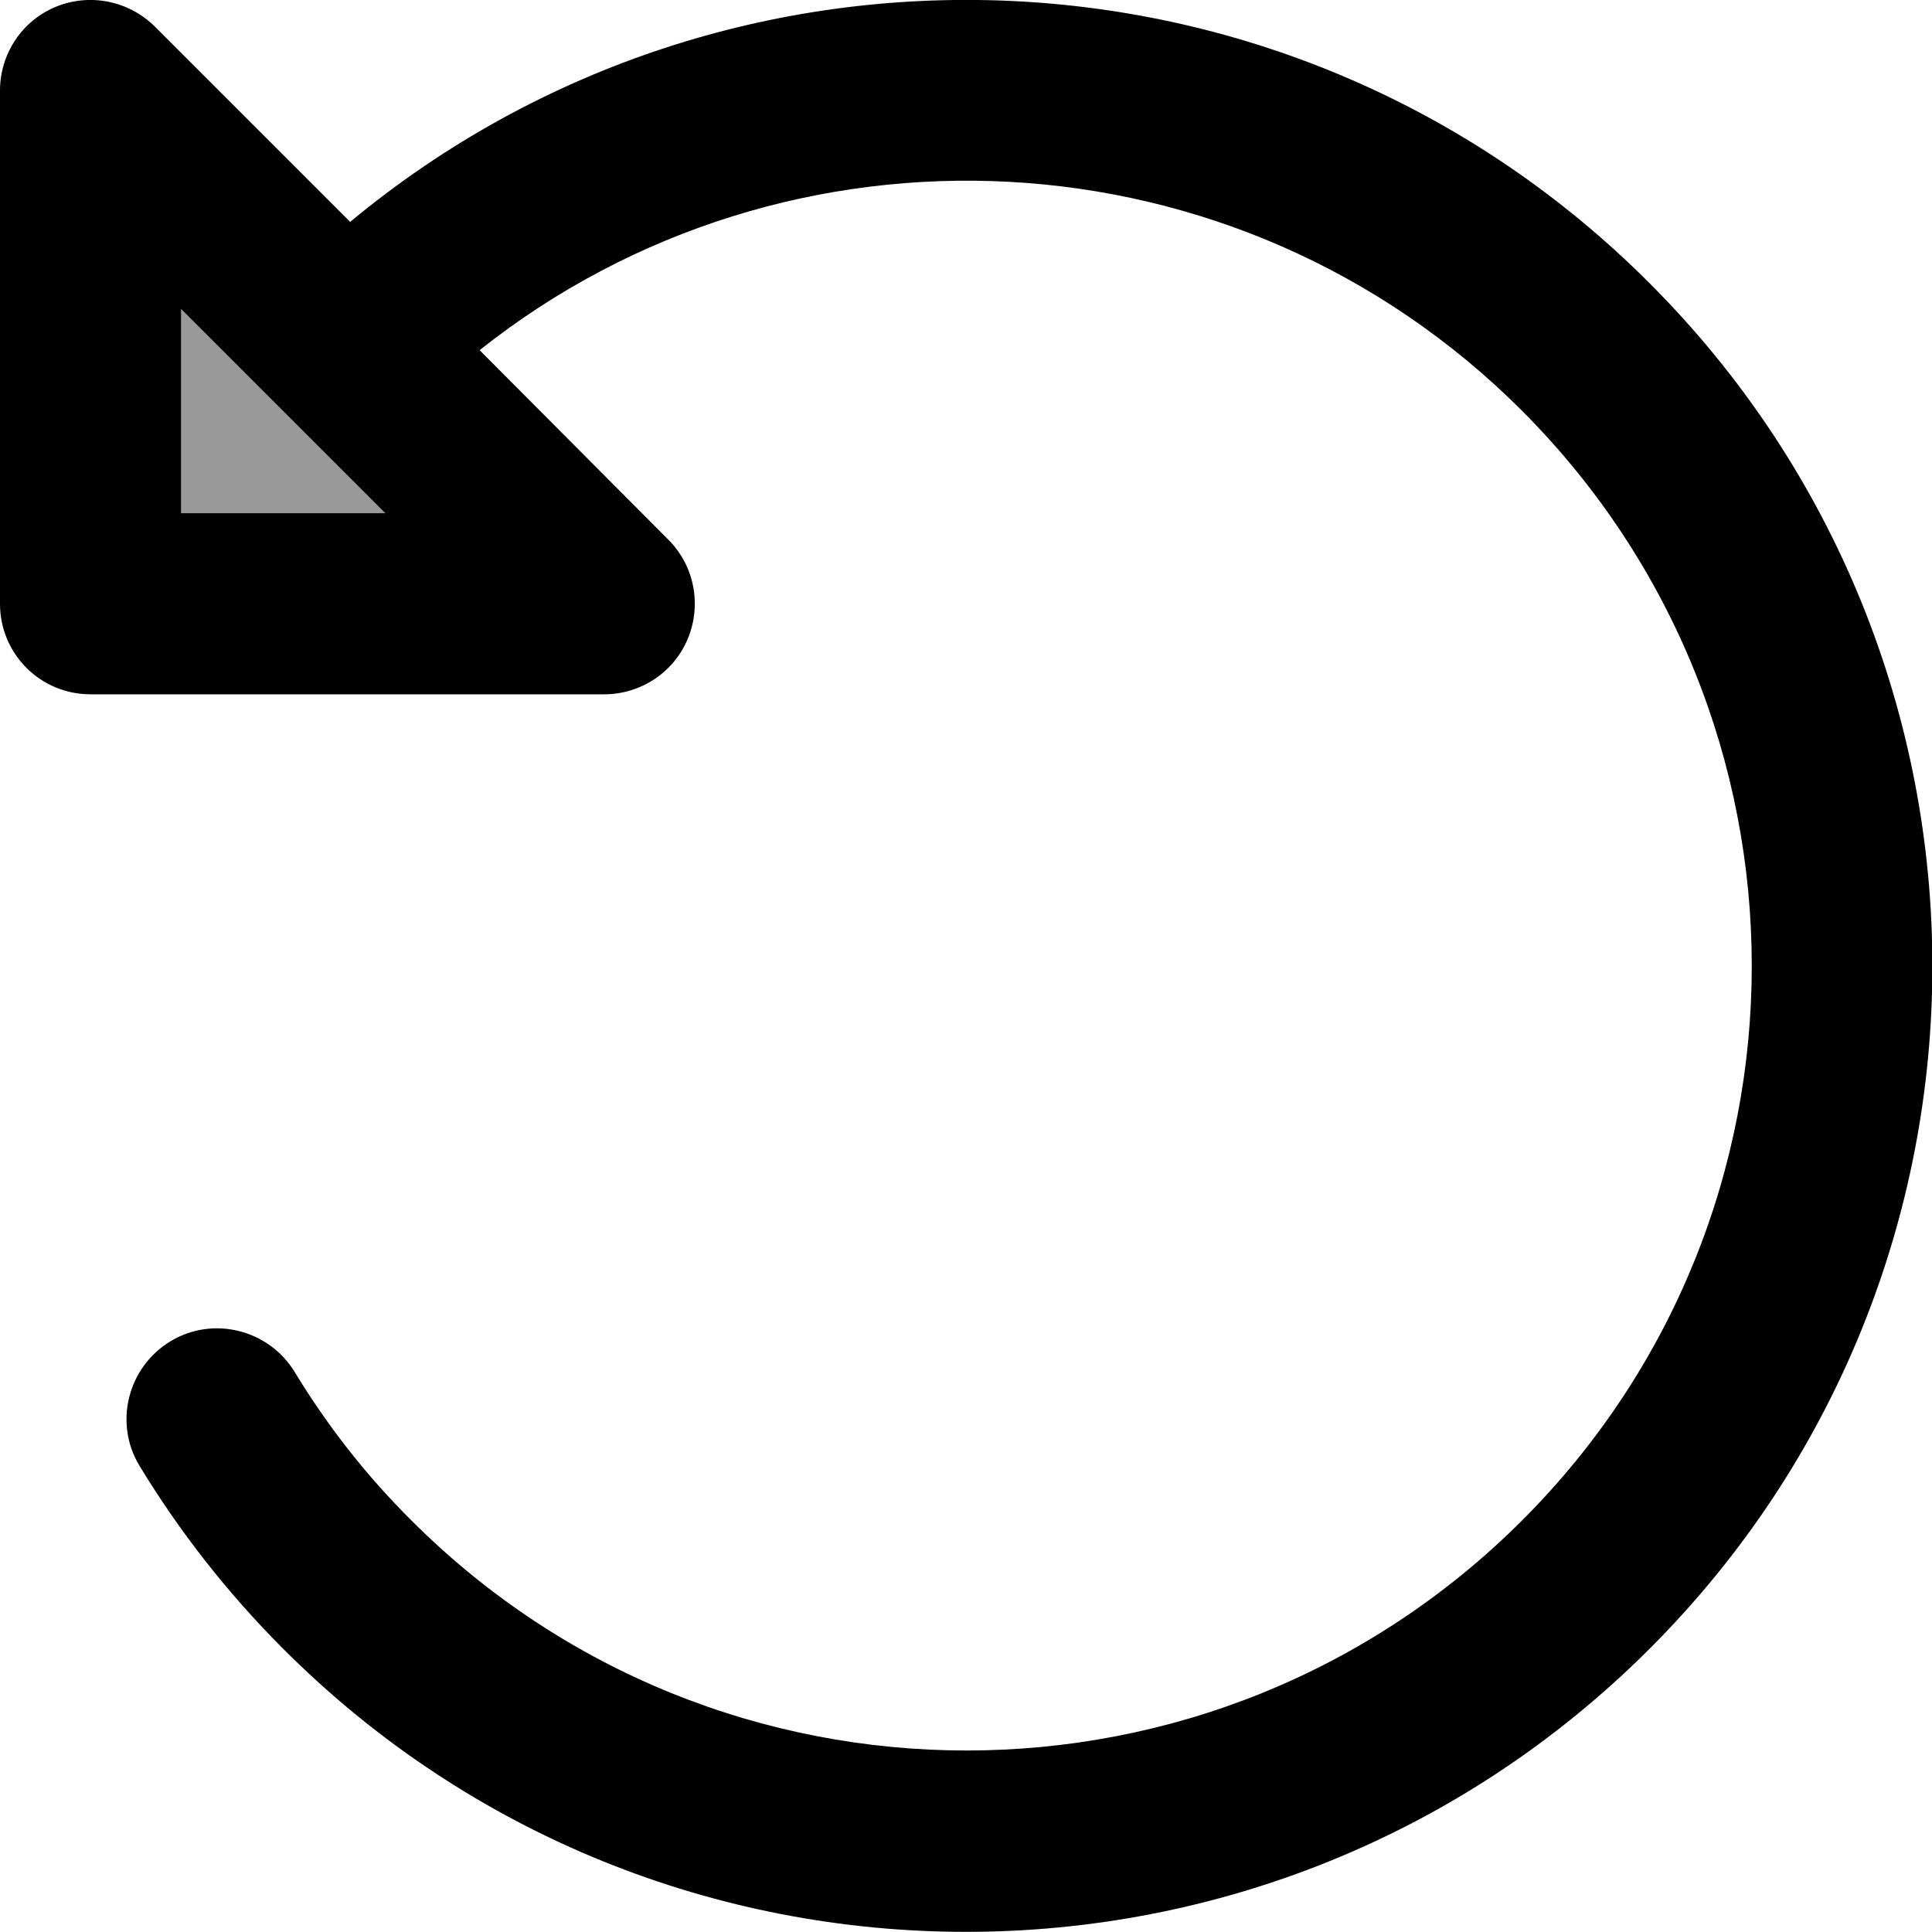 <svg xmlns="http://www.w3.org/2000/svg" viewBox="0 0 512 512"><!--! Font Awesome Pro 7.0.0 by @fontawesome - https://fontawesome.com License - https://fontawesome.com/license (Commercial License) Copyright 2025 Fonticons, Inc. --><path style="fill:currentColor;opacity:.4" d="M48 81.9l54.1 54.1-54.1 0 0-54.1z"/><path style="fill:currentColor;opacity:1" d="M14.8 1.8C23.8-1.9 34.1 .2 41 7L92.8 58.8c100.6-83.5 250.1-78.1 344.3 16.2 100 100 100 262.1 0 362s-262.1 100-362 0c-14.9-14.9-27.6-31.2-38.1-48.5-6.9-11.3-3.2-26.1 8.1-33s26.1-3.2 33 8.1c8.5 14 18.8 27.3 31 39.4 81.2 81.2 212.9 81.2 294.2 0s81.2-212.9 0-294.2c-75.5-75.5-194.6-80.8-276.2-16L177.1 143c6.9 6.9 8.9 17.2 5.2 26.2S169.8 184 160.1 184L24 184c-13.3 0-24-10.7-24-24L0 24C0 14.3 5.8 5.5 14.8 1.8zM48 81.9l0 54.1 54.1 0-54.1-54.1z"/></svg>